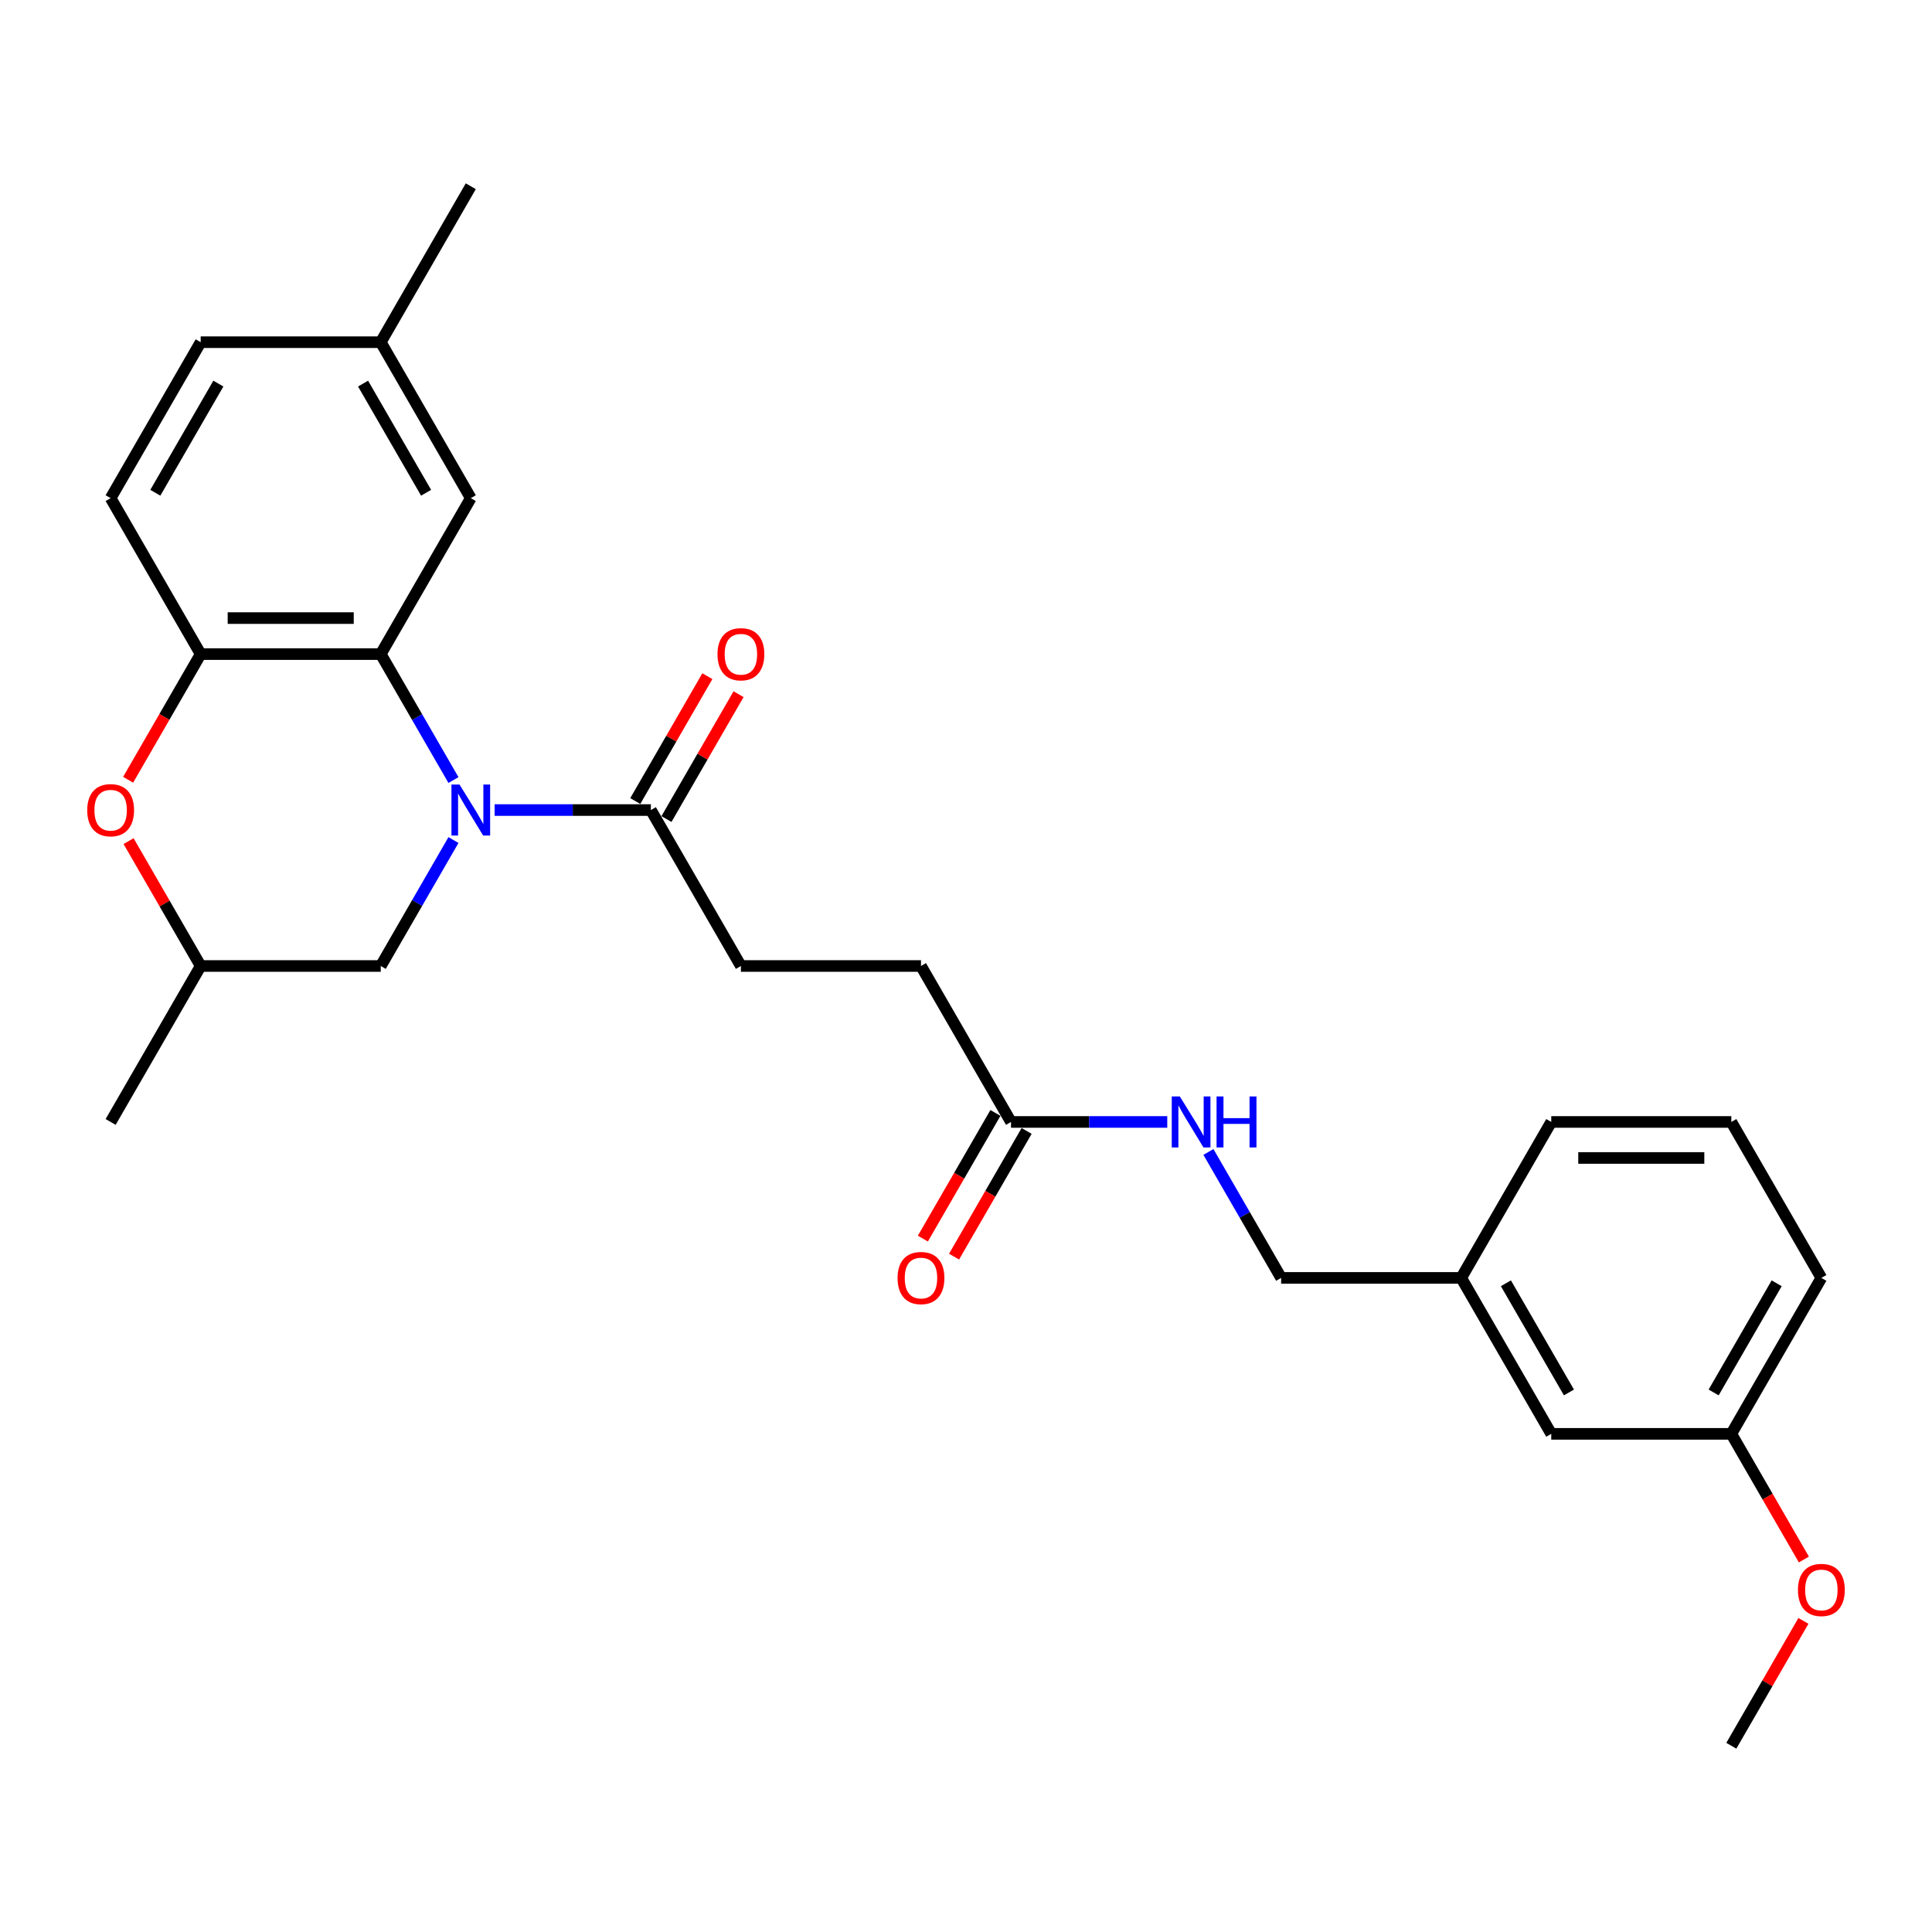 <?xml version='1.0' encoding='iso-8859-1'?>
<svg version='1.1' baseProfile='full'
              xmlns='http://www.w3.org/2000/svg'
                      xmlns:rdkit='http://www.rdkit.org/xml'
                      xmlns:xlink='http://www.w3.org/1999/xlink'
                  xml:space='preserve'
width='1000px' height='1000px' viewBox='0 0 1000 1000'>
<!-- END OF HEADER -->
<rect style='opacity:1.0;fill:#FFFFFF;stroke:none' width='1000' height='1000' x='0' y='0'> </rect>
<path class='bond-0' d='M 234.714,403.752 L 215.895,371.156' style='fill:none;fill-rule:evenodd;stroke:#0000FF;stroke-width:6px;stroke-linecap:butt;stroke-linejoin:miter;stroke-opacity:1' />
<path class='bond-0' d='M 215.895,371.156 L 197.076,338.56' style='fill:none;fill-rule:evenodd;stroke:#000000;stroke-width:6px;stroke-linecap:butt;stroke-linejoin:miter;stroke-opacity:1' />
<path class='bond-2' d='M 256.02,419.28 L 296.454,419.28' style='fill:none;fill-rule:evenodd;stroke:#0000FF;stroke-width:6px;stroke-linecap:butt;stroke-linejoin:miter;stroke-opacity:1' />
<path class='bond-2' d='M 296.454,419.28 L 336.887,419.28' style='fill:none;fill-rule:evenodd;stroke:#000000;stroke-width:6px;stroke-linecap:butt;stroke-linejoin:miter;stroke-opacity:1' />
<path class='bond-4' d='M 234.714,434.808 L 215.895,467.404' style='fill:none;fill-rule:evenodd;stroke:#0000FF;stroke-width:6px;stroke-linecap:butt;stroke-linejoin:miter;stroke-opacity:1' />
<path class='bond-4' d='M 215.895,467.404 L 197.076,500' style='fill:none;fill-rule:evenodd;stroke:#000000;stroke-width:6px;stroke-linecap:butt;stroke-linejoin:miter;stroke-opacity:1' />
<path class='bond-1' d='M 197.076,338.56 L 103.869,338.56' style='fill:none;fill-rule:evenodd;stroke:#000000;stroke-width:6px;stroke-linecap:butt;stroke-linejoin:miter;stroke-opacity:1' />
<path class='bond-1' d='M 183.095,319.919 L 117.85,319.919' style='fill:none;fill-rule:evenodd;stroke:#000000;stroke-width:6px;stroke-linecap:butt;stroke-linejoin:miter;stroke-opacity:1' />
<path class='bond-6' d='M 197.076,338.56 L 243.68,257.84' style='fill:none;fill-rule:evenodd;stroke:#000000;stroke-width:6px;stroke-linecap:butt;stroke-linejoin:miter;stroke-opacity:1' />
<path class='bond-11' d='M 103.869,338.56 L 57.265,257.84' style='fill:none;fill-rule:evenodd;stroke:#000000;stroke-width:6px;stroke-linecap:butt;stroke-linejoin:miter;stroke-opacity:1' />
<path class='bond-27' d='M 103.869,338.56 L 85.093,371.081' style='fill:none;fill-rule:evenodd;stroke:#000000;stroke-width:6px;stroke-linecap:butt;stroke-linejoin:miter;stroke-opacity:1' />
<path class='bond-27' d='M 85.093,371.081 L 66.316,403.603' style='fill:none;fill-rule:evenodd;stroke:#FF0000;stroke-width:6px;stroke-linecap:butt;stroke-linejoin:miter;stroke-opacity:1' />
<path class='bond-9' d='M 344.959,423.94 L 363.617,391.624' style='fill:none;fill-rule:evenodd;stroke:#000000;stroke-width:6px;stroke-linecap:butt;stroke-linejoin:miter;stroke-opacity:1' />
<path class='bond-9' d='M 363.617,391.624 L 382.275,359.308' style='fill:none;fill-rule:evenodd;stroke:#FF0000;stroke-width:6px;stroke-linecap:butt;stroke-linejoin:miter;stroke-opacity:1' />
<path class='bond-9' d='M 328.815,414.62 L 347.473,382.303' style='fill:none;fill-rule:evenodd;stroke:#000000;stroke-width:6px;stroke-linecap:butt;stroke-linejoin:miter;stroke-opacity:1' />
<path class='bond-9' d='M 347.473,382.303 L 366.131,349.987' style='fill:none;fill-rule:evenodd;stroke:#FF0000;stroke-width:6px;stroke-linecap:butt;stroke-linejoin:miter;stroke-opacity:1' />
<path class='bond-10' d='M 336.887,419.28 L 383.491,500' style='fill:none;fill-rule:evenodd;stroke:#000000;stroke-width:6px;stroke-linecap:butt;stroke-linejoin:miter;stroke-opacity:1' />
<path class='bond-3' d='M 66.553,435.368 L 85.211,467.684' style='fill:none;fill-rule:evenodd;stroke:#FF0000;stroke-width:6px;stroke-linecap:butt;stroke-linejoin:miter;stroke-opacity:1' />
<path class='bond-3' d='M 85.211,467.684 L 103.869,500' style='fill:none;fill-rule:evenodd;stroke:#000000;stroke-width:6px;stroke-linecap:butt;stroke-linejoin:miter;stroke-opacity:1' />
<path class='bond-7' d='M 197.076,500 L 103.869,500' style='fill:none;fill-rule:evenodd;stroke:#000000;stroke-width:6px;stroke-linecap:butt;stroke-linejoin:miter;stroke-opacity:1' />
<path class='bond-5' d='M 523.302,580.72 L 476.698,500' style='fill:none;fill-rule:evenodd;stroke:#000000;stroke-width:6px;stroke-linecap:butt;stroke-linejoin:miter;stroke-opacity:1' />
<path class='bond-8' d='M 523.302,580.72 L 563.735,580.72' style='fill:none;fill-rule:evenodd;stroke:#000000;stroke-width:6px;stroke-linecap:butt;stroke-linejoin:miter;stroke-opacity:1' />
<path class='bond-8' d='M 563.735,580.72 L 604.169,580.72' style='fill:none;fill-rule:evenodd;stroke:#0000FF;stroke-width:6px;stroke-linecap:butt;stroke-linejoin:miter;stroke-opacity:1' />
<path class='bond-12' d='M 515.23,576.06 L 496.454,608.581' style='fill:none;fill-rule:evenodd;stroke:#000000;stroke-width:6px;stroke-linecap:butt;stroke-linejoin:miter;stroke-opacity:1' />
<path class='bond-12' d='M 496.454,608.581 L 477.678,641.102' style='fill:none;fill-rule:evenodd;stroke:#FF0000;stroke-width:6px;stroke-linecap:butt;stroke-linejoin:miter;stroke-opacity:1' />
<path class='bond-12' d='M 531.374,585.38 L 512.598,617.902' style='fill:none;fill-rule:evenodd;stroke:#000000;stroke-width:6px;stroke-linecap:butt;stroke-linejoin:miter;stroke-opacity:1' />
<path class='bond-12' d='M 512.598,617.902 L 493.822,650.423' style='fill:none;fill-rule:evenodd;stroke:#FF0000;stroke-width:6px;stroke-linecap:butt;stroke-linejoin:miter;stroke-opacity:1' />
<path class='bond-14' d='M 243.68,257.84 L 197.076,177.12' style='fill:none;fill-rule:evenodd;stroke:#000000;stroke-width:6px;stroke-linecap:butt;stroke-linejoin:miter;stroke-opacity:1' />
<path class='bond-14' d='M 220.545,255.053 L 187.923,198.549' style='fill:none;fill-rule:evenodd;stroke:#000000;stroke-width:6px;stroke-linecap:butt;stroke-linejoin:miter;stroke-opacity:1' />
<path class='bond-22' d='M 103.869,500 L 57.265,580.72' style='fill:none;fill-rule:evenodd;stroke:#000000;stroke-width:6px;stroke-linecap:butt;stroke-linejoin:miter;stroke-opacity:1' />
<path class='bond-15' d='M 625.475,596.248 L 644.294,628.844' style='fill:none;fill-rule:evenodd;stroke:#0000FF;stroke-width:6px;stroke-linecap:butt;stroke-linejoin:miter;stroke-opacity:1' />
<path class='bond-15' d='M 644.294,628.844 L 663.113,661.44' style='fill:none;fill-rule:evenodd;stroke:#000000;stroke-width:6px;stroke-linecap:butt;stroke-linejoin:miter;stroke-opacity:1' />
<path class='bond-13' d='M 383.491,500 L 476.698,500' style='fill:none;fill-rule:evenodd;stroke:#000000;stroke-width:6px;stroke-linecap:butt;stroke-linejoin:miter;stroke-opacity:1' />
<path class='bond-28' d='M 57.265,257.84 L 103.869,177.12' style='fill:none;fill-rule:evenodd;stroke:#000000;stroke-width:6px;stroke-linecap:butt;stroke-linejoin:miter;stroke-opacity:1' />
<path class='bond-28' d='M 80.4,255.053 L 113.022,198.549' style='fill:none;fill-rule:evenodd;stroke:#000000;stroke-width:6px;stroke-linecap:butt;stroke-linejoin:miter;stroke-opacity:1' />
<path class='bond-18' d='M 197.076,177.12 L 103.869,177.12' style='fill:none;fill-rule:evenodd;stroke:#000000;stroke-width:6px;stroke-linecap:butt;stroke-linejoin:miter;stroke-opacity:1' />
<path class='bond-25' d='M 197.076,177.12 L 243.68,96.4' style='fill:none;fill-rule:evenodd;stroke:#000000;stroke-width:6px;stroke-linecap:butt;stroke-linejoin:miter;stroke-opacity:1' />
<path class='bond-17' d='M 663.113,661.44 L 756.32,661.44' style='fill:none;fill-rule:evenodd;stroke:#000000;stroke-width:6px;stroke-linecap:butt;stroke-linejoin:miter;stroke-opacity:1' />
<path class='bond-16' d='M 802.924,742.16 L 756.32,661.44' style='fill:none;fill-rule:evenodd;stroke:#000000;stroke-width:6px;stroke-linecap:butt;stroke-linejoin:miter;stroke-opacity:1' />
<path class='bond-16' d='M 812.077,720.731 L 779.455,664.227' style='fill:none;fill-rule:evenodd;stroke:#000000;stroke-width:6px;stroke-linecap:butt;stroke-linejoin:miter;stroke-opacity:1' />
<path class='bond-19' d='M 802.924,742.16 L 896.131,742.16' style='fill:none;fill-rule:evenodd;stroke:#000000;stroke-width:6px;stroke-linecap:butt;stroke-linejoin:miter;stroke-opacity:1' />
<path class='bond-23' d='M 756.32,661.44 L 802.924,580.72' style='fill:none;fill-rule:evenodd;stroke:#000000;stroke-width:6px;stroke-linecap:butt;stroke-linejoin:miter;stroke-opacity:1' />
<path class='bond-20' d='M 896.131,742.16 L 914.908,774.681' style='fill:none;fill-rule:evenodd;stroke:#000000;stroke-width:6px;stroke-linecap:butt;stroke-linejoin:miter;stroke-opacity:1' />
<path class='bond-20' d='M 914.908,774.681 L 933.684,807.202' style='fill:none;fill-rule:evenodd;stroke:#FF0000;stroke-width:6px;stroke-linecap:butt;stroke-linejoin:miter;stroke-opacity:1' />
<path class='bond-29' d='M 896.131,742.16 L 942.735,661.44' style='fill:none;fill-rule:evenodd;stroke:#000000;stroke-width:6px;stroke-linecap:butt;stroke-linejoin:miter;stroke-opacity:1' />
<path class='bond-29' d='M 886.978,720.731 L 919.601,664.227' style='fill:none;fill-rule:evenodd;stroke:#000000;stroke-width:6px;stroke-linecap:butt;stroke-linejoin:miter;stroke-opacity:1' />
<path class='bond-26' d='M 933.447,838.967 L 914.789,871.284' style='fill:none;fill-rule:evenodd;stroke:#FF0000;stroke-width:6px;stroke-linecap:butt;stroke-linejoin:miter;stroke-opacity:1' />
<path class='bond-26' d='M 914.789,871.284 L 896.131,903.6' style='fill:none;fill-rule:evenodd;stroke:#000000;stroke-width:6px;stroke-linecap:butt;stroke-linejoin:miter;stroke-opacity:1' />
<path class='bond-21' d='M 896.131,580.72 L 802.924,580.72' style='fill:none;fill-rule:evenodd;stroke:#000000;stroke-width:6px;stroke-linecap:butt;stroke-linejoin:miter;stroke-opacity:1' />
<path class='bond-21' d='M 882.15,599.361 L 816.905,599.361' style='fill:none;fill-rule:evenodd;stroke:#000000;stroke-width:6px;stroke-linecap:butt;stroke-linejoin:miter;stroke-opacity:1' />
<path class='bond-24' d='M 896.131,580.72 L 942.735,661.44' style='fill:none;fill-rule:evenodd;stroke:#000000;stroke-width:6px;stroke-linecap:butt;stroke-linejoin:miter;stroke-opacity:1' />
<path  class='atom-0' d='M 237.845 406.082
L 246.495 420.063
Q 247.352 421.442, 248.732 423.94
Q 250.111 426.438, 250.186 426.587
L 250.186 406.082
L 253.69 406.082
L 253.69 432.478
L 250.074 432.478
L 240.79 417.192
Q 239.709 415.403, 238.553 413.352
Q 237.435 411.301, 237.099 410.668
L 237.099 432.478
L 233.669 432.478
L 233.669 406.082
L 237.845 406.082
' fill='#0000FF'/>
<path  class='atom-4' d='M 45.148 419.355
Q 45.148 413.017, 48.28 409.475
Q 51.411 405.933, 57.265 405.933
Q 63.118 405.933, 66.25 409.475
Q 69.382 413.017, 69.382 419.355
Q 69.382 425.767, 66.213 429.421
Q 63.044 433.037, 57.265 433.037
Q 51.449 433.037, 48.28 429.421
Q 45.148 425.805, 45.148 419.355
M 57.265 430.055
Q 61.291 430.055, 63.454 427.37
Q 65.654 424.649, 65.654 419.355
Q 65.654 414.172, 63.454 411.562
Q 61.291 408.915, 57.265 408.915
Q 53.238 408.915, 51.039 411.525
Q 48.876 414.135, 48.876 419.355
Q 48.876 424.686, 51.039 427.37
Q 53.238 430.055, 57.265 430.055
' fill='#FF0000'/>
<path  class='atom-9' d='M 610.674 567.522
L 619.324 581.503
Q 620.182 582.882, 621.561 585.38
Q 622.941 587.878, 623.015 588.027
L 623.015 567.522
L 626.52 567.522
L 626.52 593.918
L 622.903 593.918
L 613.62 578.632
Q 612.539 576.843, 611.383 574.792
Q 610.264 572.741, 609.929 572.108
L 609.929 593.918
L 606.499 593.918
L 606.499 567.522
L 610.674 567.522
' fill='#0000FF'/>
<path  class='atom-9' d='M 629.689 567.522
L 633.268 567.522
L 633.268 578.744
L 646.764 578.744
L 646.764 567.522
L 650.344 567.522
L 650.344 593.918
L 646.764 593.918
L 646.764 581.727
L 633.268 581.727
L 633.268 593.918
L 629.689 593.918
L 629.689 567.522
' fill='#0000FF'/>
<path  class='atom-10' d='M 371.374 338.635
Q 371.374 332.297, 374.506 328.755
Q 377.637 325.213, 383.491 325.213
Q 389.344 325.213, 392.476 328.755
Q 395.608 332.297, 395.608 338.635
Q 395.608 345.047, 392.439 348.701
Q 389.27 352.317, 383.491 352.317
Q 377.675 352.317, 374.506 348.701
Q 371.374 345.085, 371.374 338.635
M 383.491 349.335
Q 387.517 349.335, 389.68 346.65
Q 391.879 343.929, 391.879 338.635
Q 391.879 333.452, 389.68 330.843
Q 387.517 328.195, 383.491 328.195
Q 379.464 328.195, 377.265 330.805
Q 375.102 333.415, 375.102 338.635
Q 375.102 343.966, 377.265 346.65
Q 379.464 349.335, 383.491 349.335
' fill='#FF0000'/>
<path  class='atom-13' d='M 464.581 661.514
Q 464.581 655.176, 467.713 651.635
Q 470.845 648.093, 476.698 648.093
Q 482.552 648.093, 485.683 651.635
Q 488.815 655.176, 488.815 661.514
Q 488.815 667.927, 485.646 671.581
Q 482.477 675.197, 476.698 675.197
Q 470.882 675.197, 467.713 671.581
Q 464.581 667.964, 464.581 661.514
M 476.698 672.215
Q 480.725 672.215, 482.887 669.53
Q 485.087 666.809, 485.087 661.514
Q 485.087 656.332, 482.887 653.722
Q 480.725 651.075, 476.698 651.075
Q 472.672 651.075, 470.472 653.685
Q 468.309 656.295, 468.309 661.514
Q 468.309 666.846, 470.472 669.53
Q 472.672 672.215, 476.698 672.215
' fill='#FF0000'/>
<path  class='atom-21' d='M 930.618 822.954
Q 930.618 816.616, 933.75 813.074
Q 936.882 809.533, 942.735 809.533
Q 948.588 809.533, 951.72 813.074
Q 954.852 816.616, 954.852 822.954
Q 954.852 829.367, 951.683 833.021
Q 948.514 836.637, 942.735 836.637
Q 936.919 836.637, 933.75 833.021
Q 930.618 829.404, 930.618 822.954
M 942.735 833.655
Q 946.762 833.655, 948.924 830.97
Q 951.124 828.249, 951.124 822.954
Q 951.124 817.772, 948.924 815.162
Q 946.762 812.515, 942.735 812.515
Q 938.708 812.515, 936.509 815.125
Q 934.346 817.735, 934.346 822.954
Q 934.346 828.286, 936.509 830.97
Q 938.708 833.655, 942.735 833.655
' fill='#FF0000'/>
</svg>
